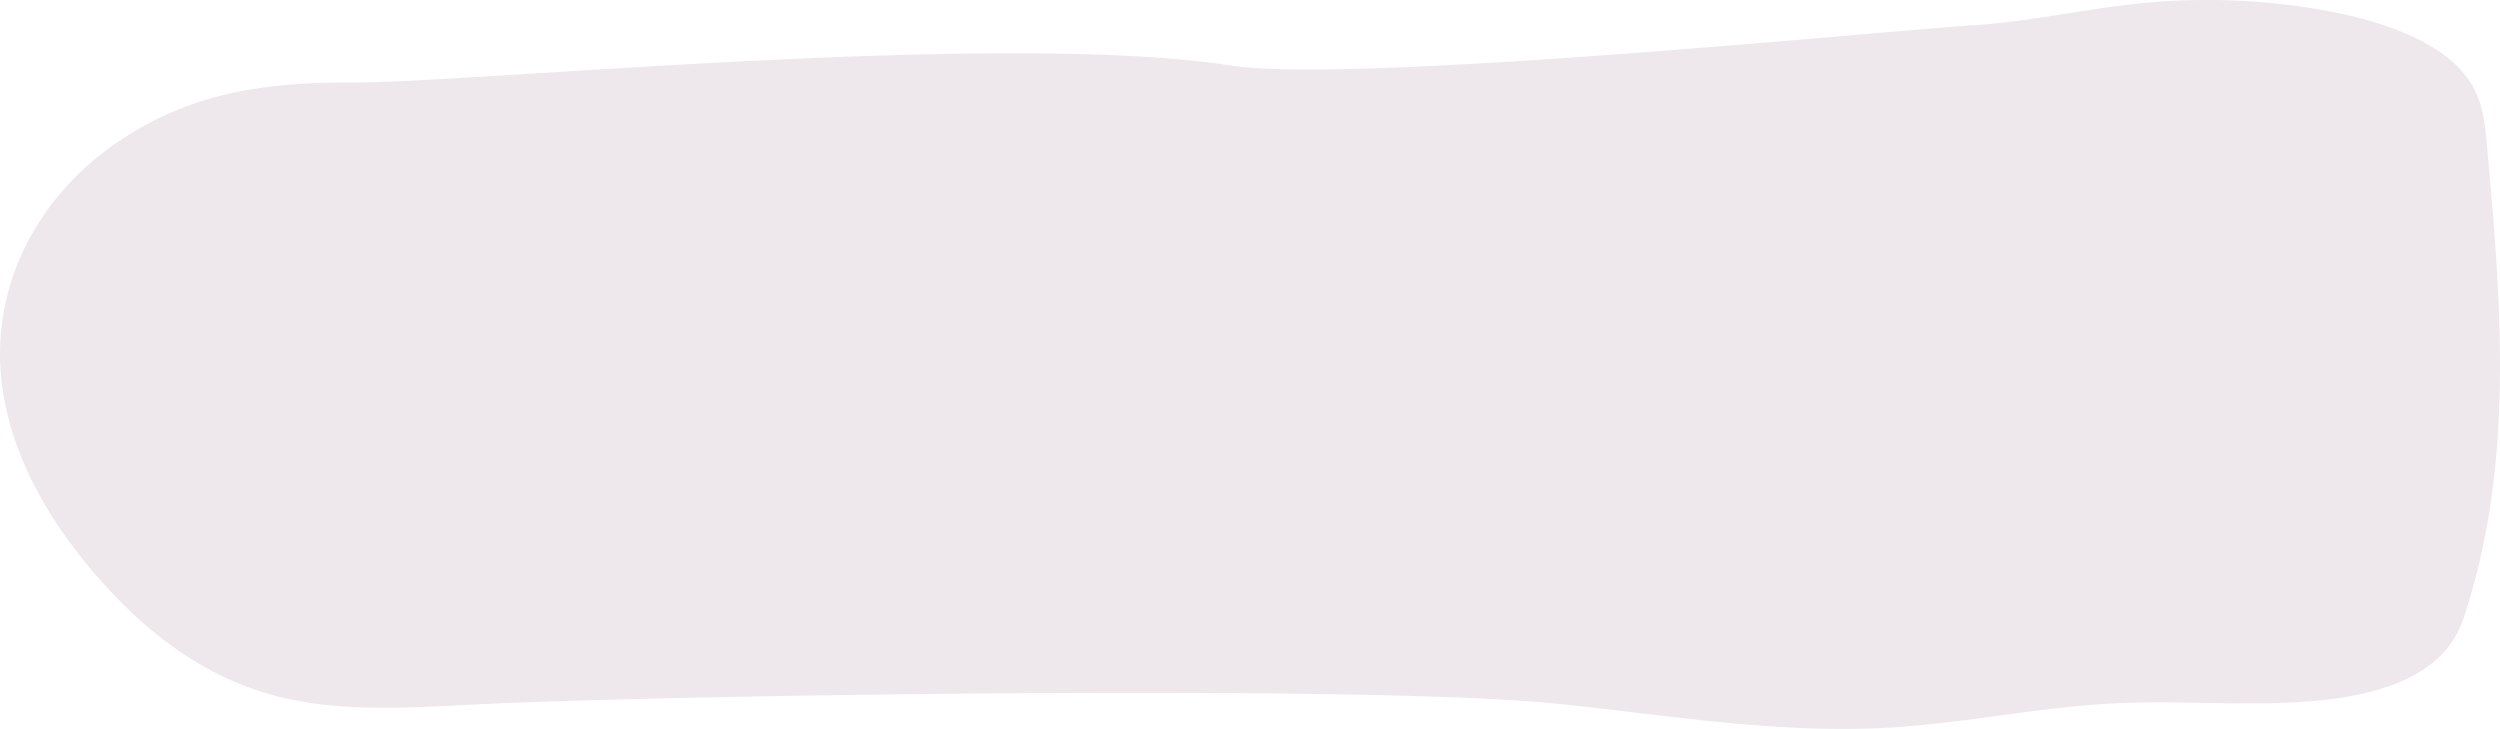 <?xml version="1.0" encoding="UTF-8"?> <svg xmlns="http://www.w3.org/2000/svg" id="Слой_1" data-name="Слой 1" viewBox="0 0 765.43 223.19"> <defs> <style>.cls-1{fill:#eee8ec;}</style> </defs> <path class="cls-1" d="M754.6,188.25c15.35-46.76,11.15-95.6,6.86-143.57-.58-6.47-1.21-13.09-4.81-19-7.25-11.93-25-18.56-42.27-22A202.58,202.58,0,0,0,656.22.94c-17.9,1.73-35.3,5.83-53.3,6.89C580.08,9.18,413.85,25.82,377,20.08c-70.14-10.91-231.92,5.35-269.61,5.18-13.94-.06-28.08.87-41.17,4.38A99.51,99.51,0,0,0,35.6,43.79C10.85,60.9-1,86.55.07,111.4s14.37,48.87,33.57,69.43c13,13.87,29.6,26.84,51.33,32.39,18.61,4.75,38.94,3.59,58.61,2.56,58.17-3,274.62-6.25,332.39-.39,34,3.44,67.95,9.36,102.14,7.41,23.66-1.35,46.73-6.45,70.42-7.51,21.7-1,43.69,1.46,65.11-1.24S750.07,203.76,754.6,188.25Z"></path> </svg> 